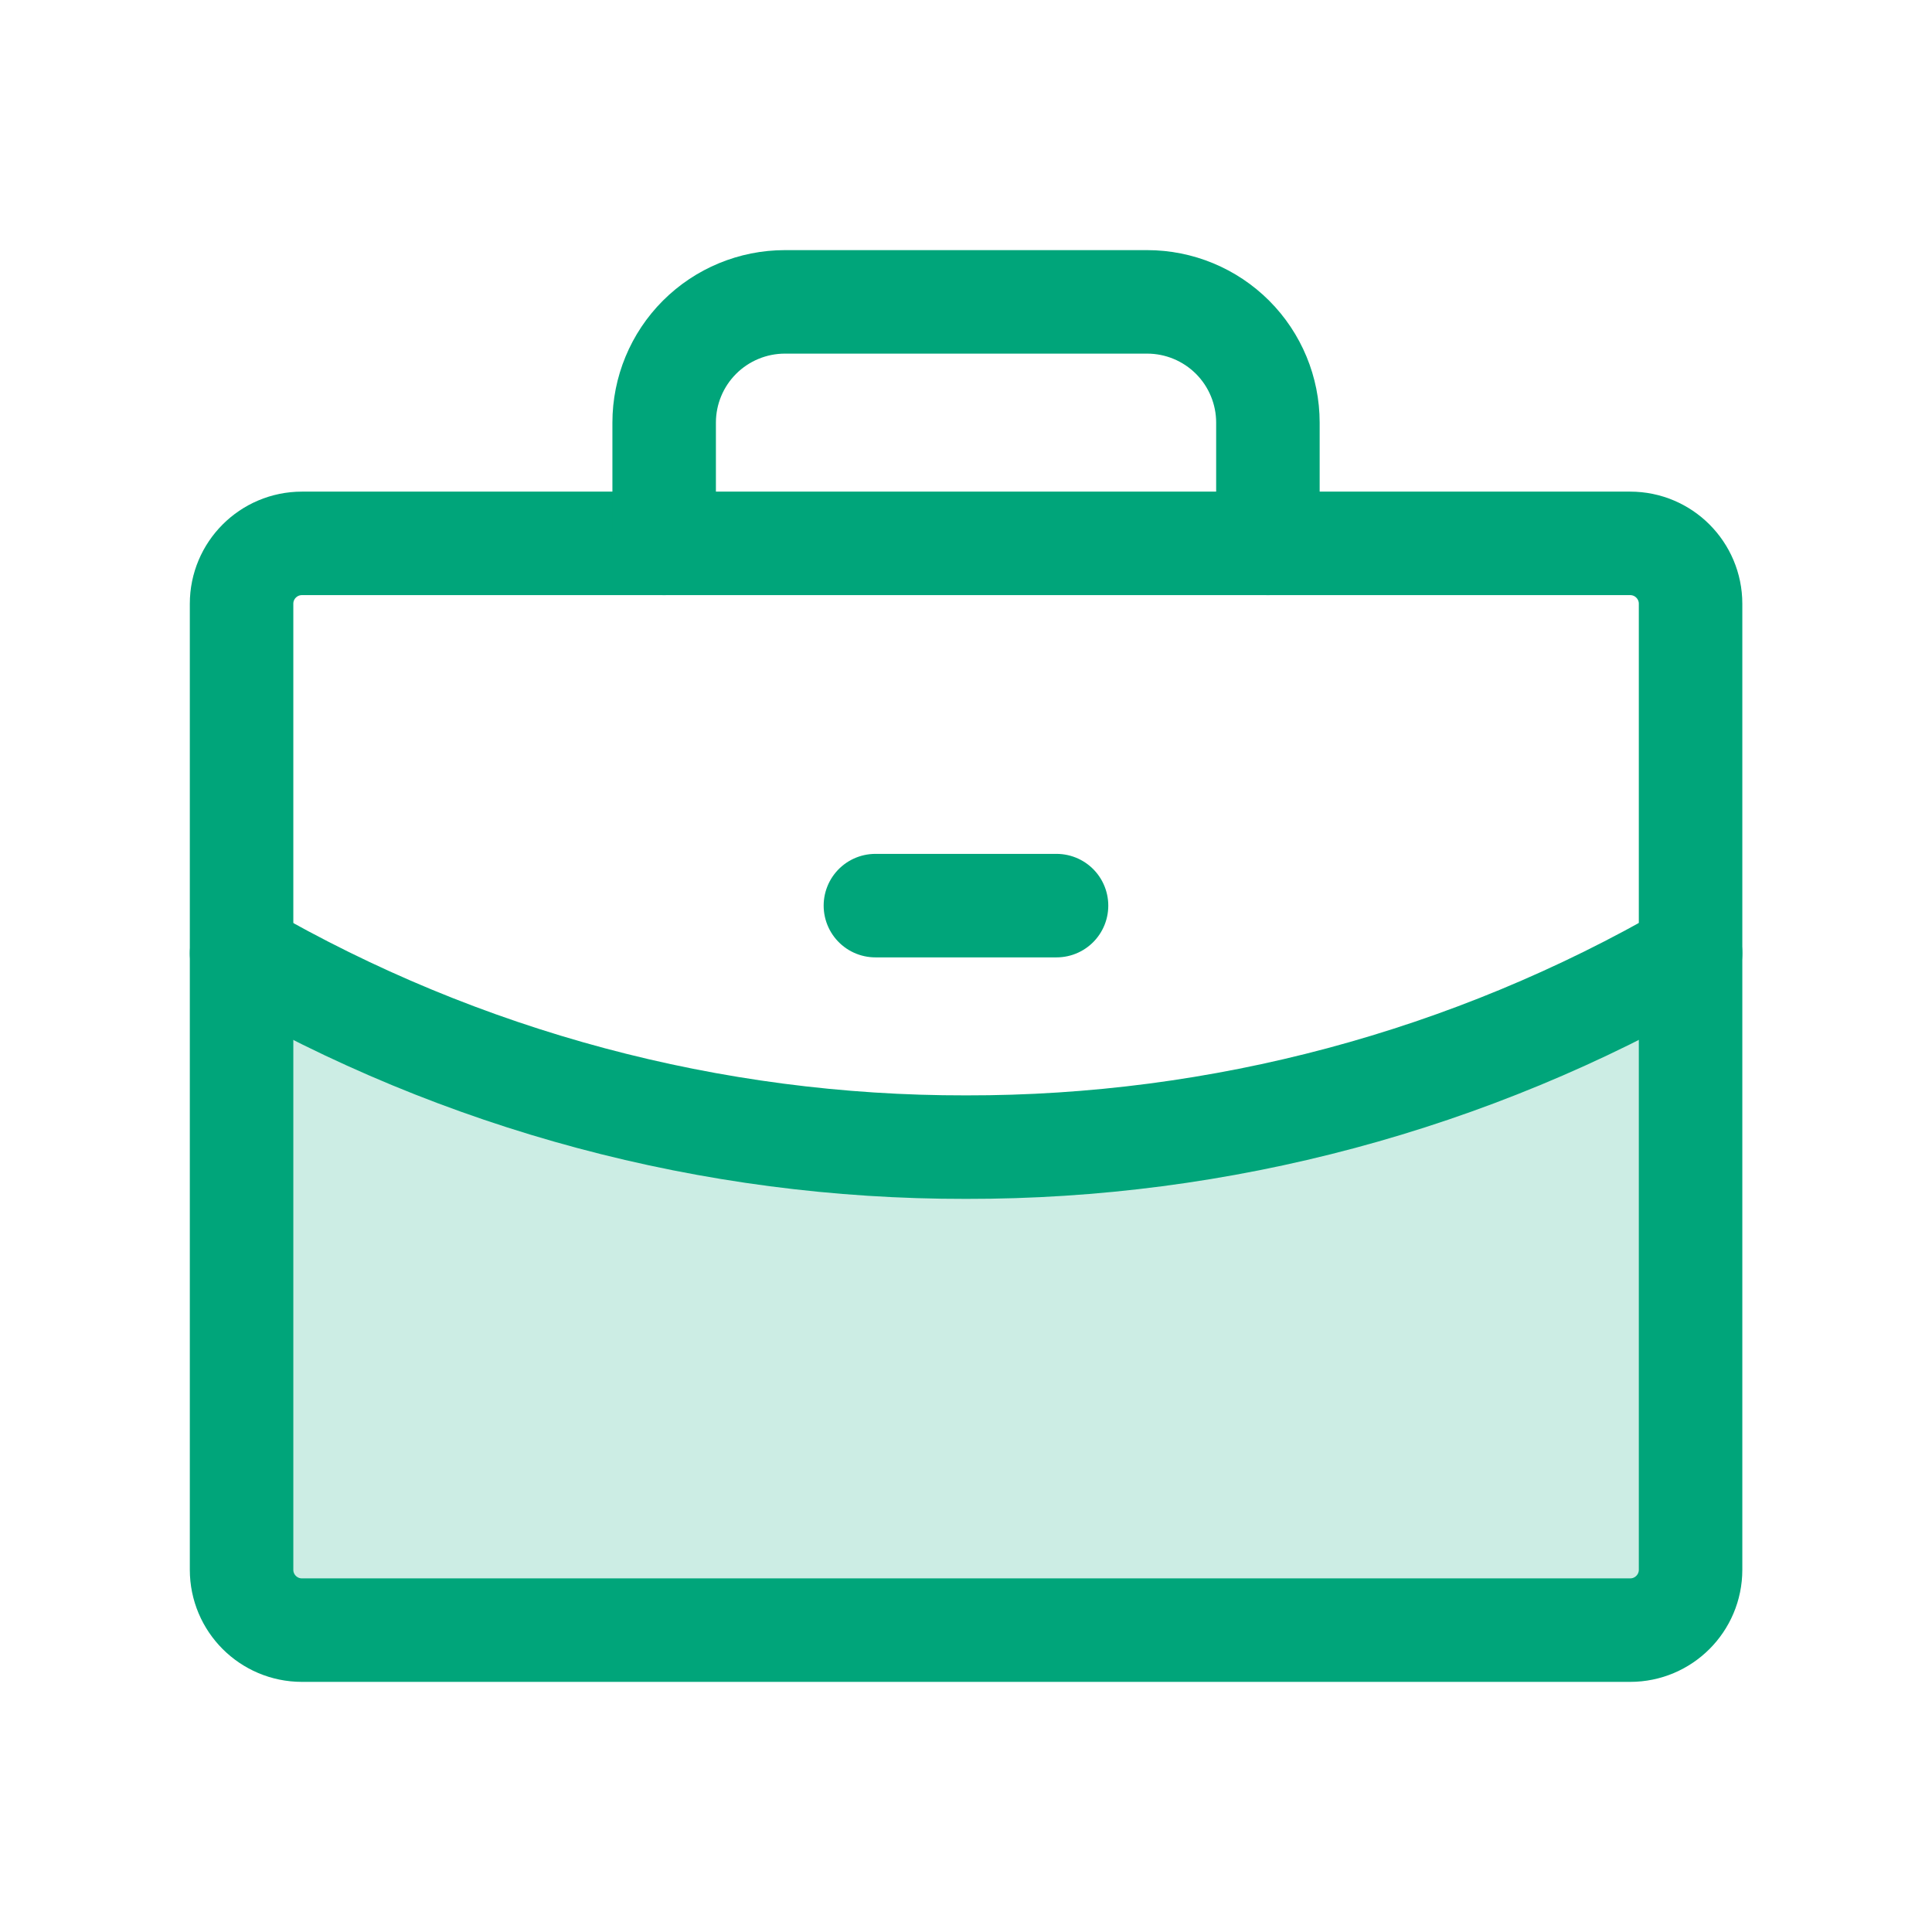 <svg width="56" height="56" viewBox="0 0 56 56" fill="none" xmlns="http://www.w3.org/2000/svg">
<path opacity="0.2" d="M28 33.25C20.628 33.262 13.384 31.324 7.002 27.632V45.5C7.002 45.73 7.047 45.958 7.135 46.17C7.223 46.382 7.352 46.575 7.515 46.738C7.677 46.9 7.87 47.029 8.082 47.117C8.295 47.205 8.522 47.25 8.752 47.25H47.252C47.482 47.25 47.709 47.205 47.922 47.117C48.134 47.029 48.327 46.9 48.489 46.738C48.652 46.575 48.781 46.382 48.869 46.17C48.957 45.958 49.002 45.73 49.002 45.5V27.63C42.62 31.323 35.374 33.262 28 33.25V33.25Z" fill="#00A57A"/>
<path d="M47.252 15.75H8.752C7.785 15.75 7.002 16.534 7.002 17.5V45.5C7.002 46.467 7.785 47.25 8.752 47.25H47.252C48.218 47.25 49.002 46.467 49.002 45.5V17.5C49.002 16.534 48.218 15.75 47.252 15.75Z" stroke="#00A57A" stroke-width="3" stroke-linecap="round" stroke-linejoin="round"/>
<path d="M36.751 15.75V12.25C36.751 11.322 36.382 10.431 35.726 9.775C35.069 9.119 34.179 8.75 33.251 8.75H22.751C21.823 8.75 20.933 9.119 20.276 9.775C19.62 10.431 19.251 11.322 19.251 12.25V15.75" stroke="#00A57A" stroke-width="3" stroke-linecap="round" stroke-linejoin="round"/>
<path d="M49.002 27.63C42.62 31.323 35.374 33.262 28 33.25C20.628 33.262 13.384 31.323 7.002 27.632" stroke="#00A57A" stroke-width="3" stroke-linecap="round" stroke-linejoin="round"/>
<path d="M25.374 26.25H30.624" stroke="#00A57A" stroke-width="3" stroke-linecap="round" stroke-linejoin="round"/>
</svg>
